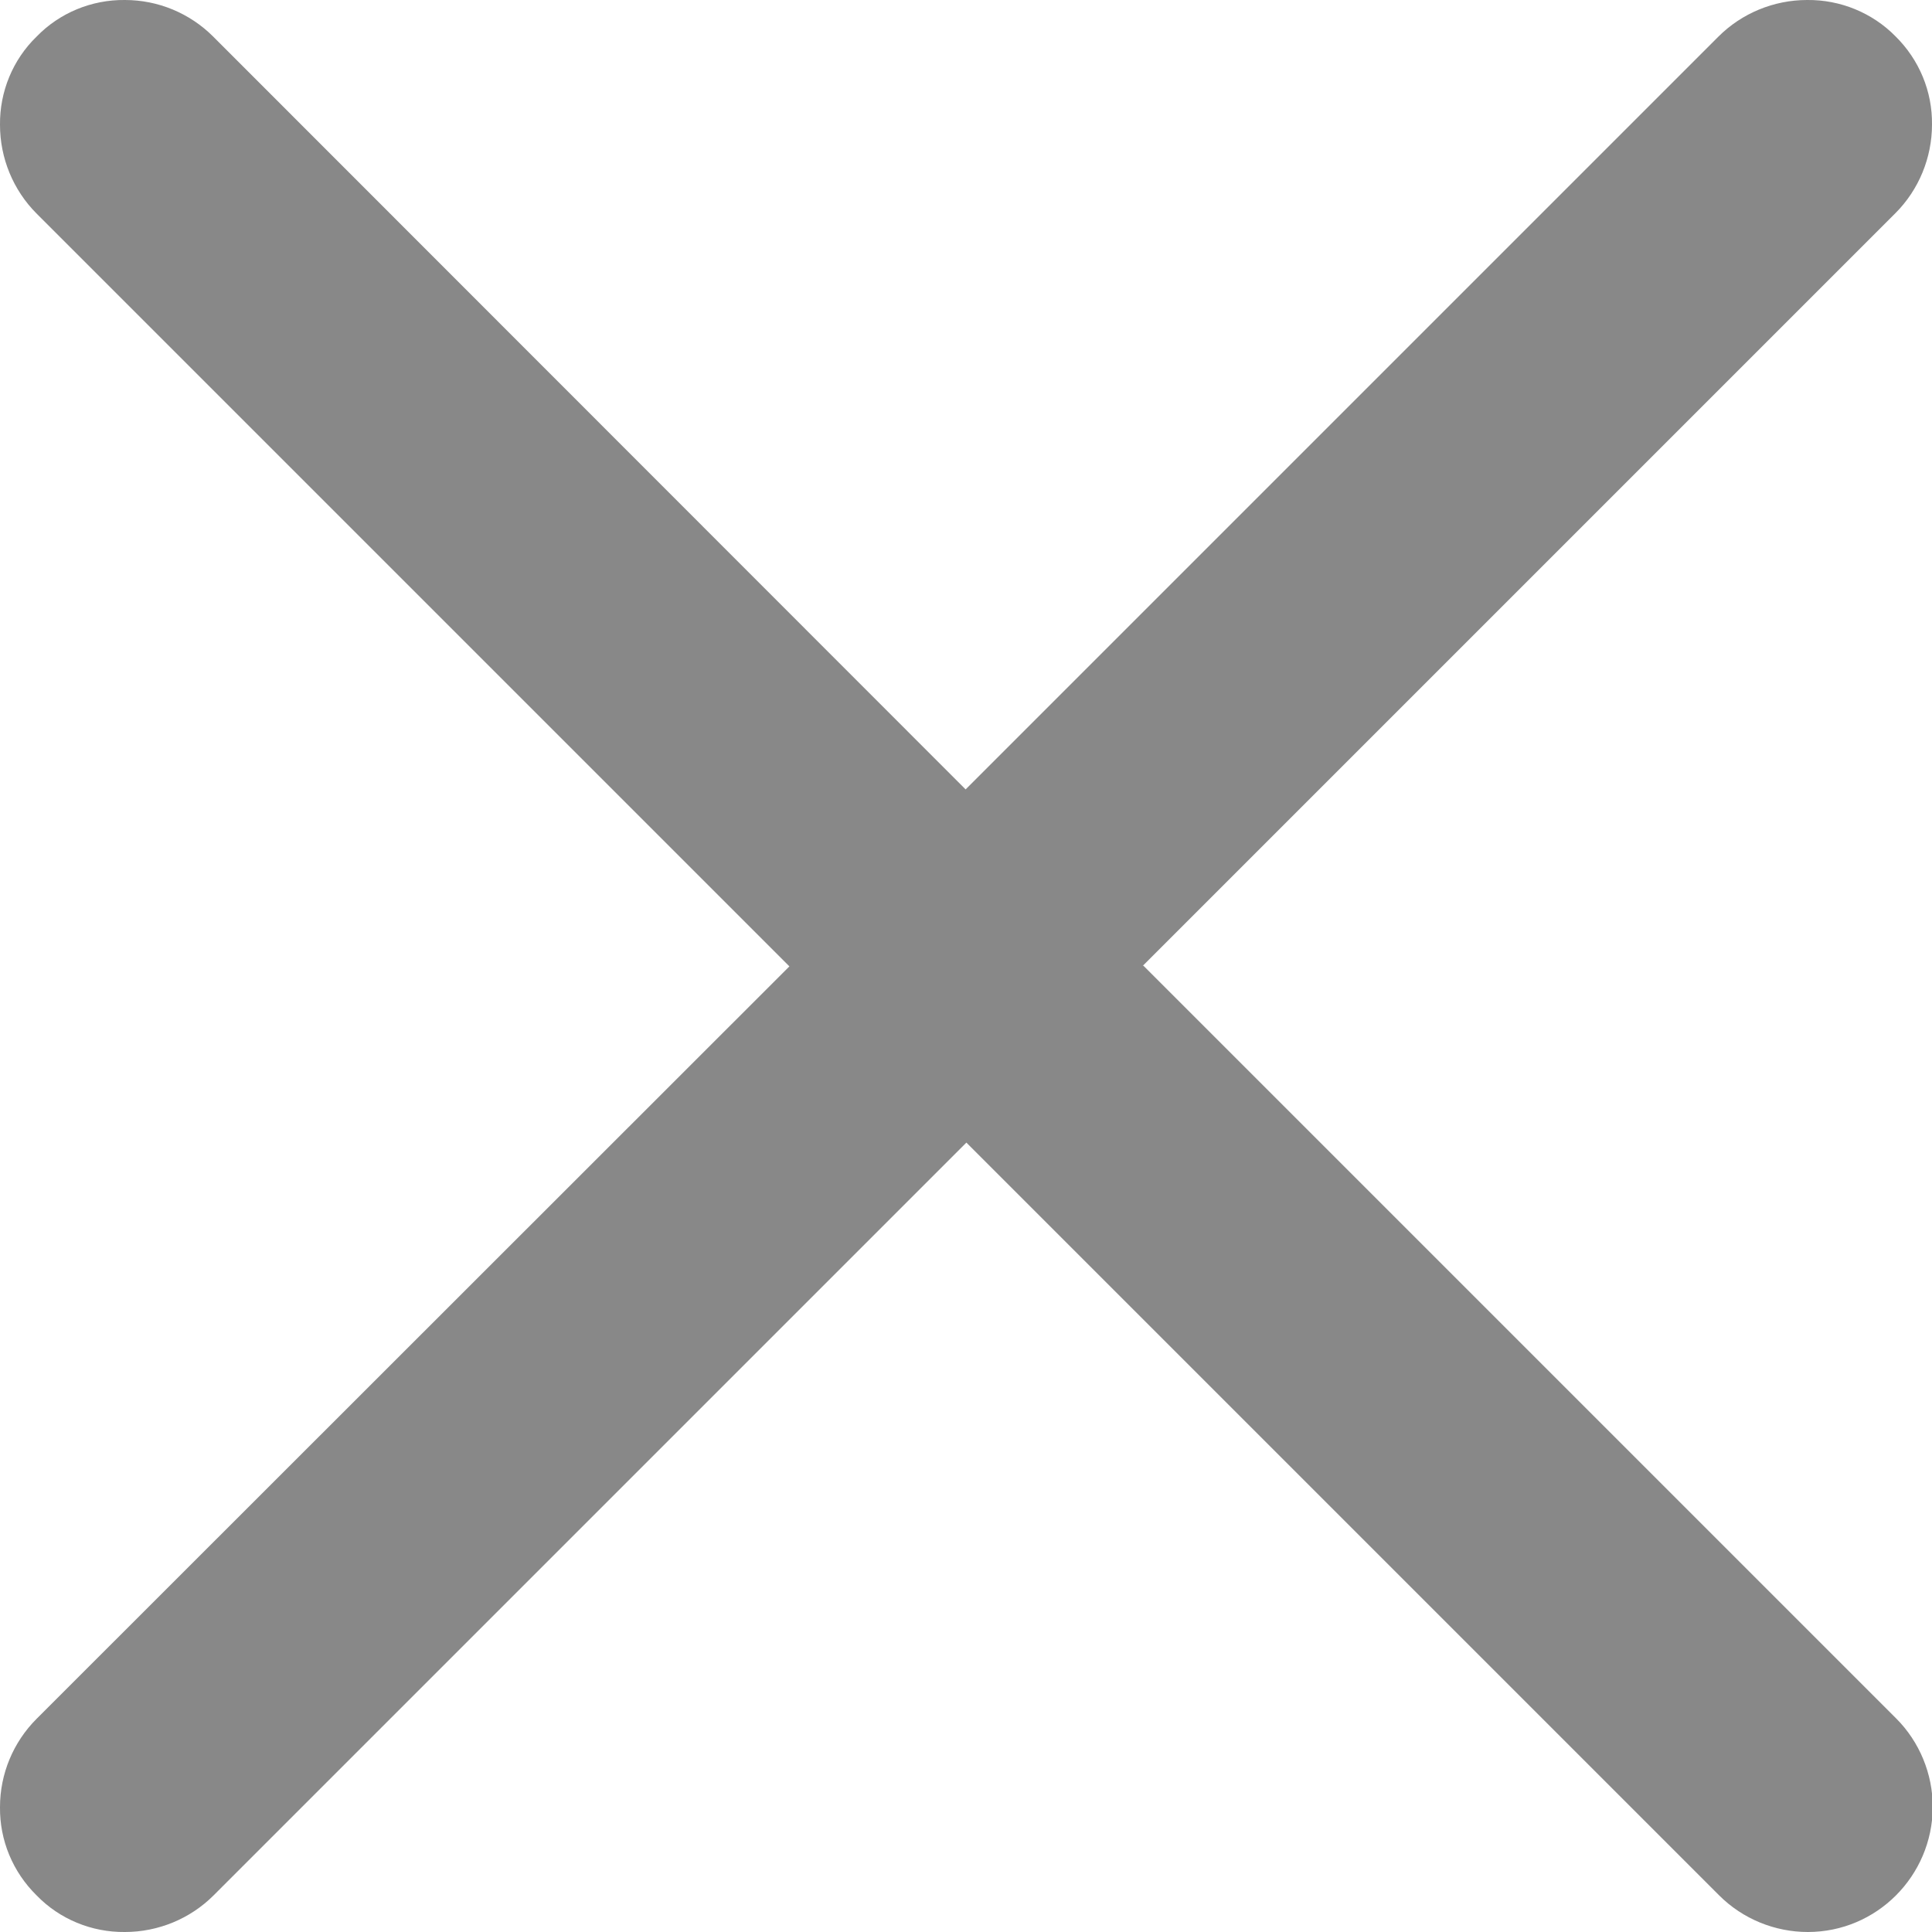 <?xml version="1.0" encoding="UTF-8"?>
<svg id="Layer_1" xmlns="http://www.w3.org/2000/svg" version="1.1" viewBox="0 0 512 512">
  <!-- Generator: Adobe Illustrator 29.4.0, SVG Export Plug-In . SVG Version: 2.1.0 Build 152)  -->
  <defs>
    <style>
      .st0 {
        fill: #888;
      }
    </style>
  </defs>
  <path class="st0" d="M302.8,256L502.3,56.5c6.2-6.2,9.7-14.7,9.7-23.5.1-8.8-3.4-17.2-9.7-23.4C496.2,3.4,487.7-.1,478.9,0c-8.8,0-17.3,3.5-23.5,9.7l-199.5,199.5L56.5,9.7C50.3,3.5,41.9,0,33.1,0,24.3-.1,15.8,3.4,9.7,9.7,3.4,15.8-.1,24.3,0,33.1c0,8.8,3.5,17.3,9.7,23.5l199.5,199.5L9.7,455.5C3.5,461.7,0,470.1,0,478.9c-.1,8.8,3.4,17.2,9.7,23.4,6.1,6.3,14.6,9.8,23.4,9.7,8.8,0,17.3-3.5,23.5-9.7l199.5-199.5,199.5,199.5c6.2,6.2,14.7,9.7,23.5,9.7,18.2,0,33-14.8,33.1-33.1,0-8.8-3.5-17.3-9.7-23.5l-199.5-199.5Z"/>
</svg>